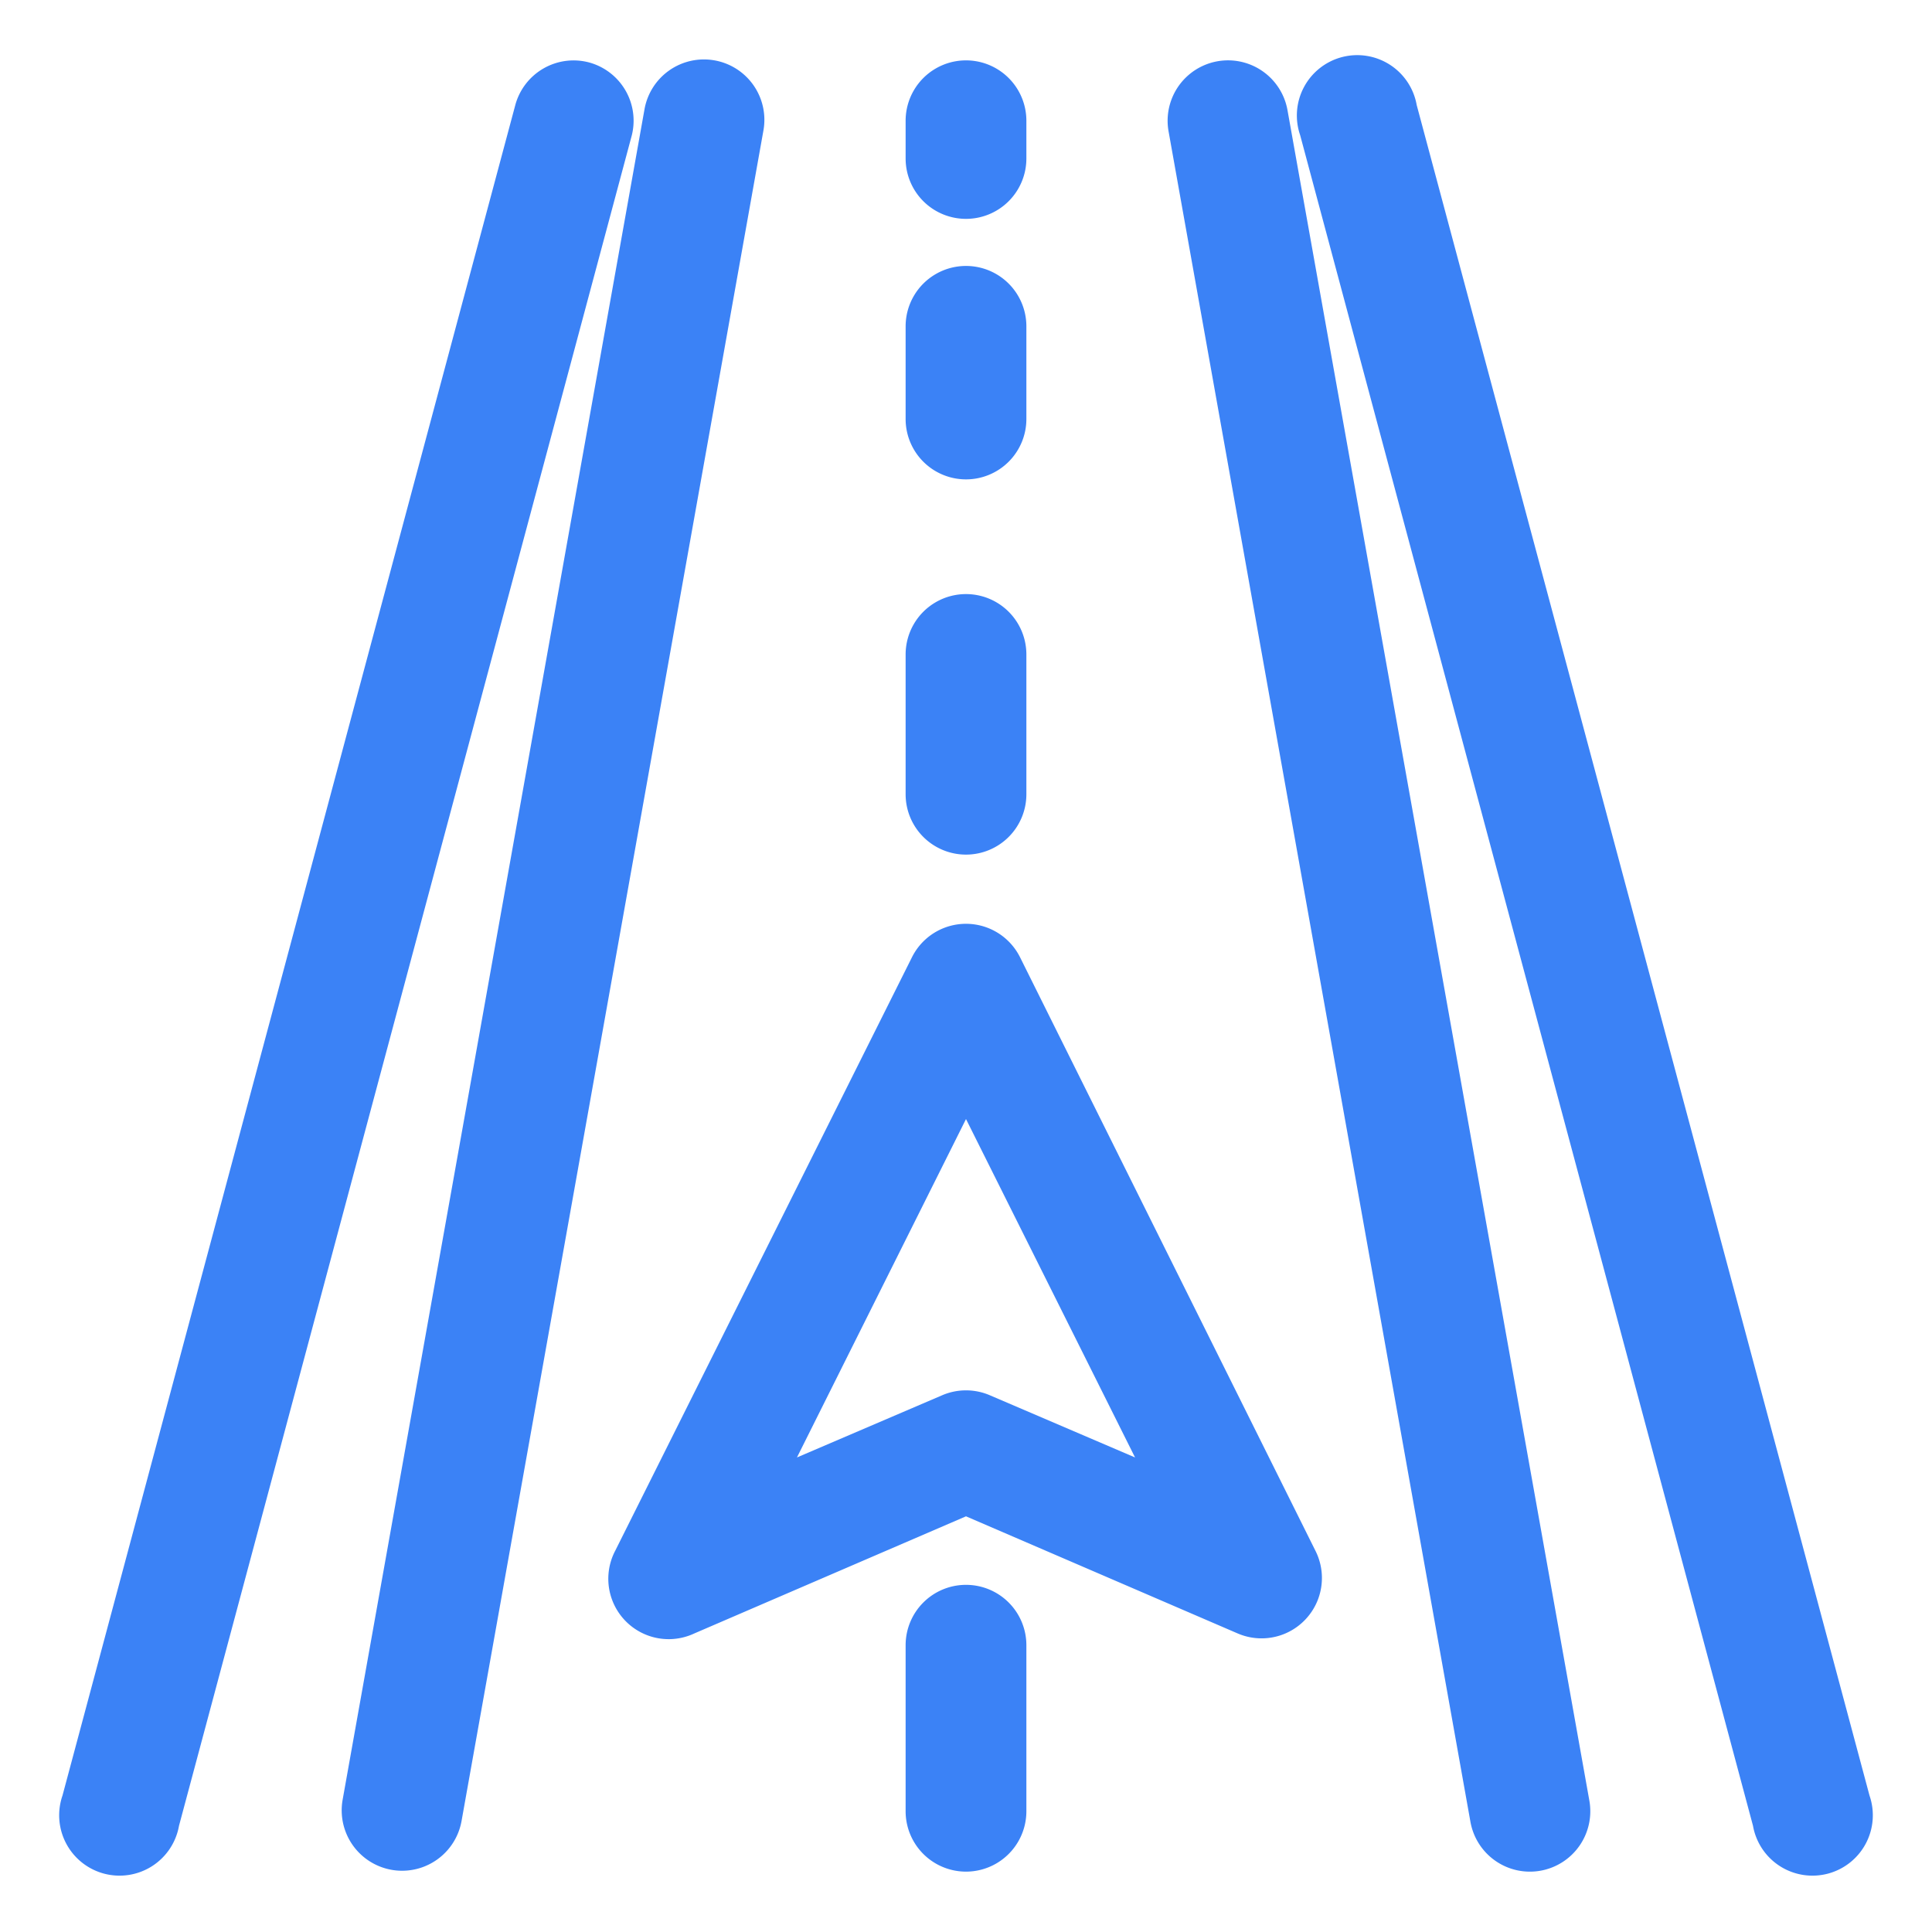 <?xml version="1.0" encoding="UTF-8" standalone="no"?> <svg xmlns="http://www.w3.org/2000/svg" viewBox="0 0 64 64"><title>Road Icon Blue</title><g id="Layer_4" data-name="Layer 4"><path d="M42.65,3.65a2,2,0,0,0-3.94.7l10,56a2,2,0,0,0,3.94-.7Z" fill="#3B82F6"/><path d="M23.67,2a2,2,0,0,0-2.32,1.62l-10,56a2,2,0,1,0,3.94.7l10-56A2,2,0,0,0,23.67,2Z" fill="#3B82F6"/><path d="M61.93,59.48l-15-56a2,2,0,1,0-3.86,1l15,56a2,2,0,1,0,3.86-1Z" fill="#3B82F6"/><path d="M19.52,2.07a2,2,0,0,0-2.45,1.41l-15,56a2,2,0,1,0,3.86,1l15-56A2,2,0,0,0,19.52,2.07Z" fill="#3B82F6"/><path d="M32,7.25a2,2,0,0,0,2-2V4a2,2,0,0,0-4,0V5.25A2,2,0,0,0,32,7.25Z" fill="#3B82F6"/><path d="M32,15.88a2,2,0,0,0,2-2V10.81a2,2,0,0,0-4,0v3.06A2,2,0,0,0,32,15.88Z" fill="#3B82F6"/><path d="M32,28.31a2,2,0,0,0,2-2V21.68a2,2,0,0,0-4,0v4.64A2,2,0,0,0,32,28.31Z" fill="#3B82F6"/><path d="M32,52.5a2,2,0,0,0-2,2V60a2,2,0,0,0,4,0V54.5A2,2,0,0,0,32,52.5Z" fill="#3B82F6"/><path d="M33.79,31.71a2,2,0,0,0-3.58,0L20.38,51.37A2,2,0,0,0,23,54.11l9-3.88,9,3.88a2,2,0,0,0,2.58-2.73Zm-1,14.51a2,2,0,0,0-1.58,0L26.4,48.28,32,37.07l5.6,11.21Z" fill="#3B82F6"/></g></svg>